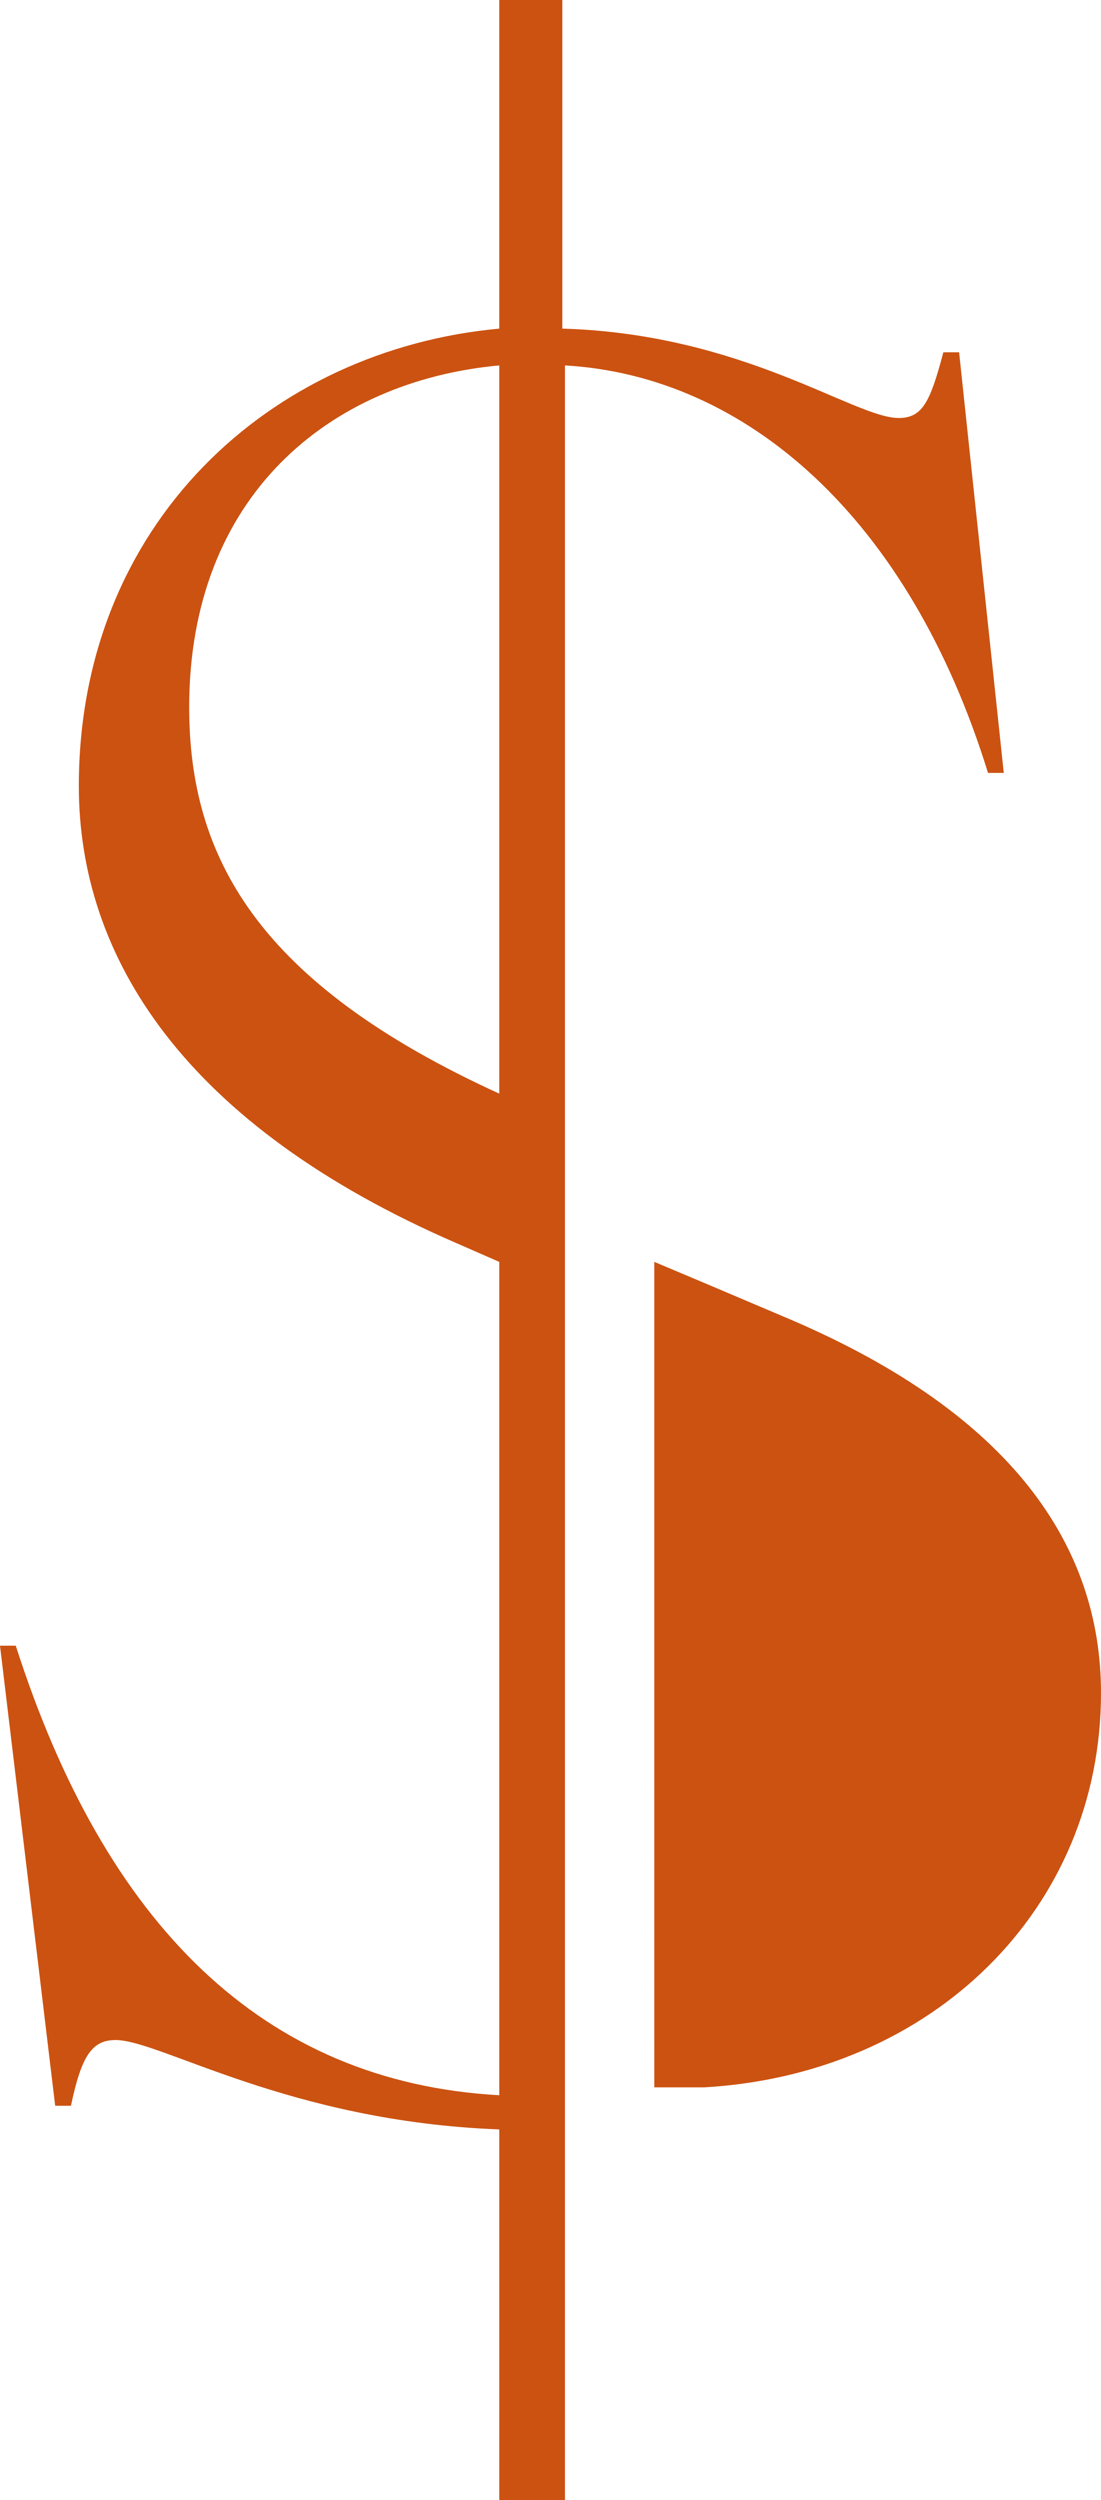 <?xml version="1.0" encoding="utf-8"?>
<!-- Generator: Adobe Illustrator 27.8.1, SVG Export Plug-In . SVG Version: 6.00 Build 0)  -->
<svg version="1.1" id="Layer_1" xmlns="http://www.w3.org/2000/svg" xmlns:xlink="http://www.w3.org/1999/xlink" x="0px" y="0px"
	 viewBox="0 0 41.9 95.1" style="enable-background:new 0 0 41.9 95.1;" xml:space="preserve">
<style type="text/css">
	.st0{fill-rule:evenodd;clip-rule:evenodd;fill:#CC5211;}
</style>
<path class="st0" d="M26.8,79.4h-1.9V48l1.9,0.8l3.3,1.4c8.4,3.6,11.8,8.6,11.8,14.2C41.9,72.6,35.5,78.9,26.8,79.4z M21.5,13.9
	v81.2H19V81c-8-0.3-12.9-3.4-14.6-3.4c-0.9,0-1.3,0.6-1.7,2.5H2.1L0,62.6h0.6C4,73.2,10,79.2,19,79.7V48l-1.6-0.7
	C7,42.8,3,36.4,3,29.9c0-10,7.3-16.6,16-17.4V0h2.4v12.5c6.9,0.2,11.1,3.4,12.8,3.4c0.9,0,1.2-0.6,1.7-2.5h0.6l1.7,16h-0.6
	C34.6,19.7,28.4,14.3,21.5,13.9L21.5,13.9z M7.2,26.9c0,5.7,2.6,10.5,11.8,14.7V13.9C12.5,14.5,7.2,18.9,7.2,26.9L7.2,26.9z"/>
</svg>
